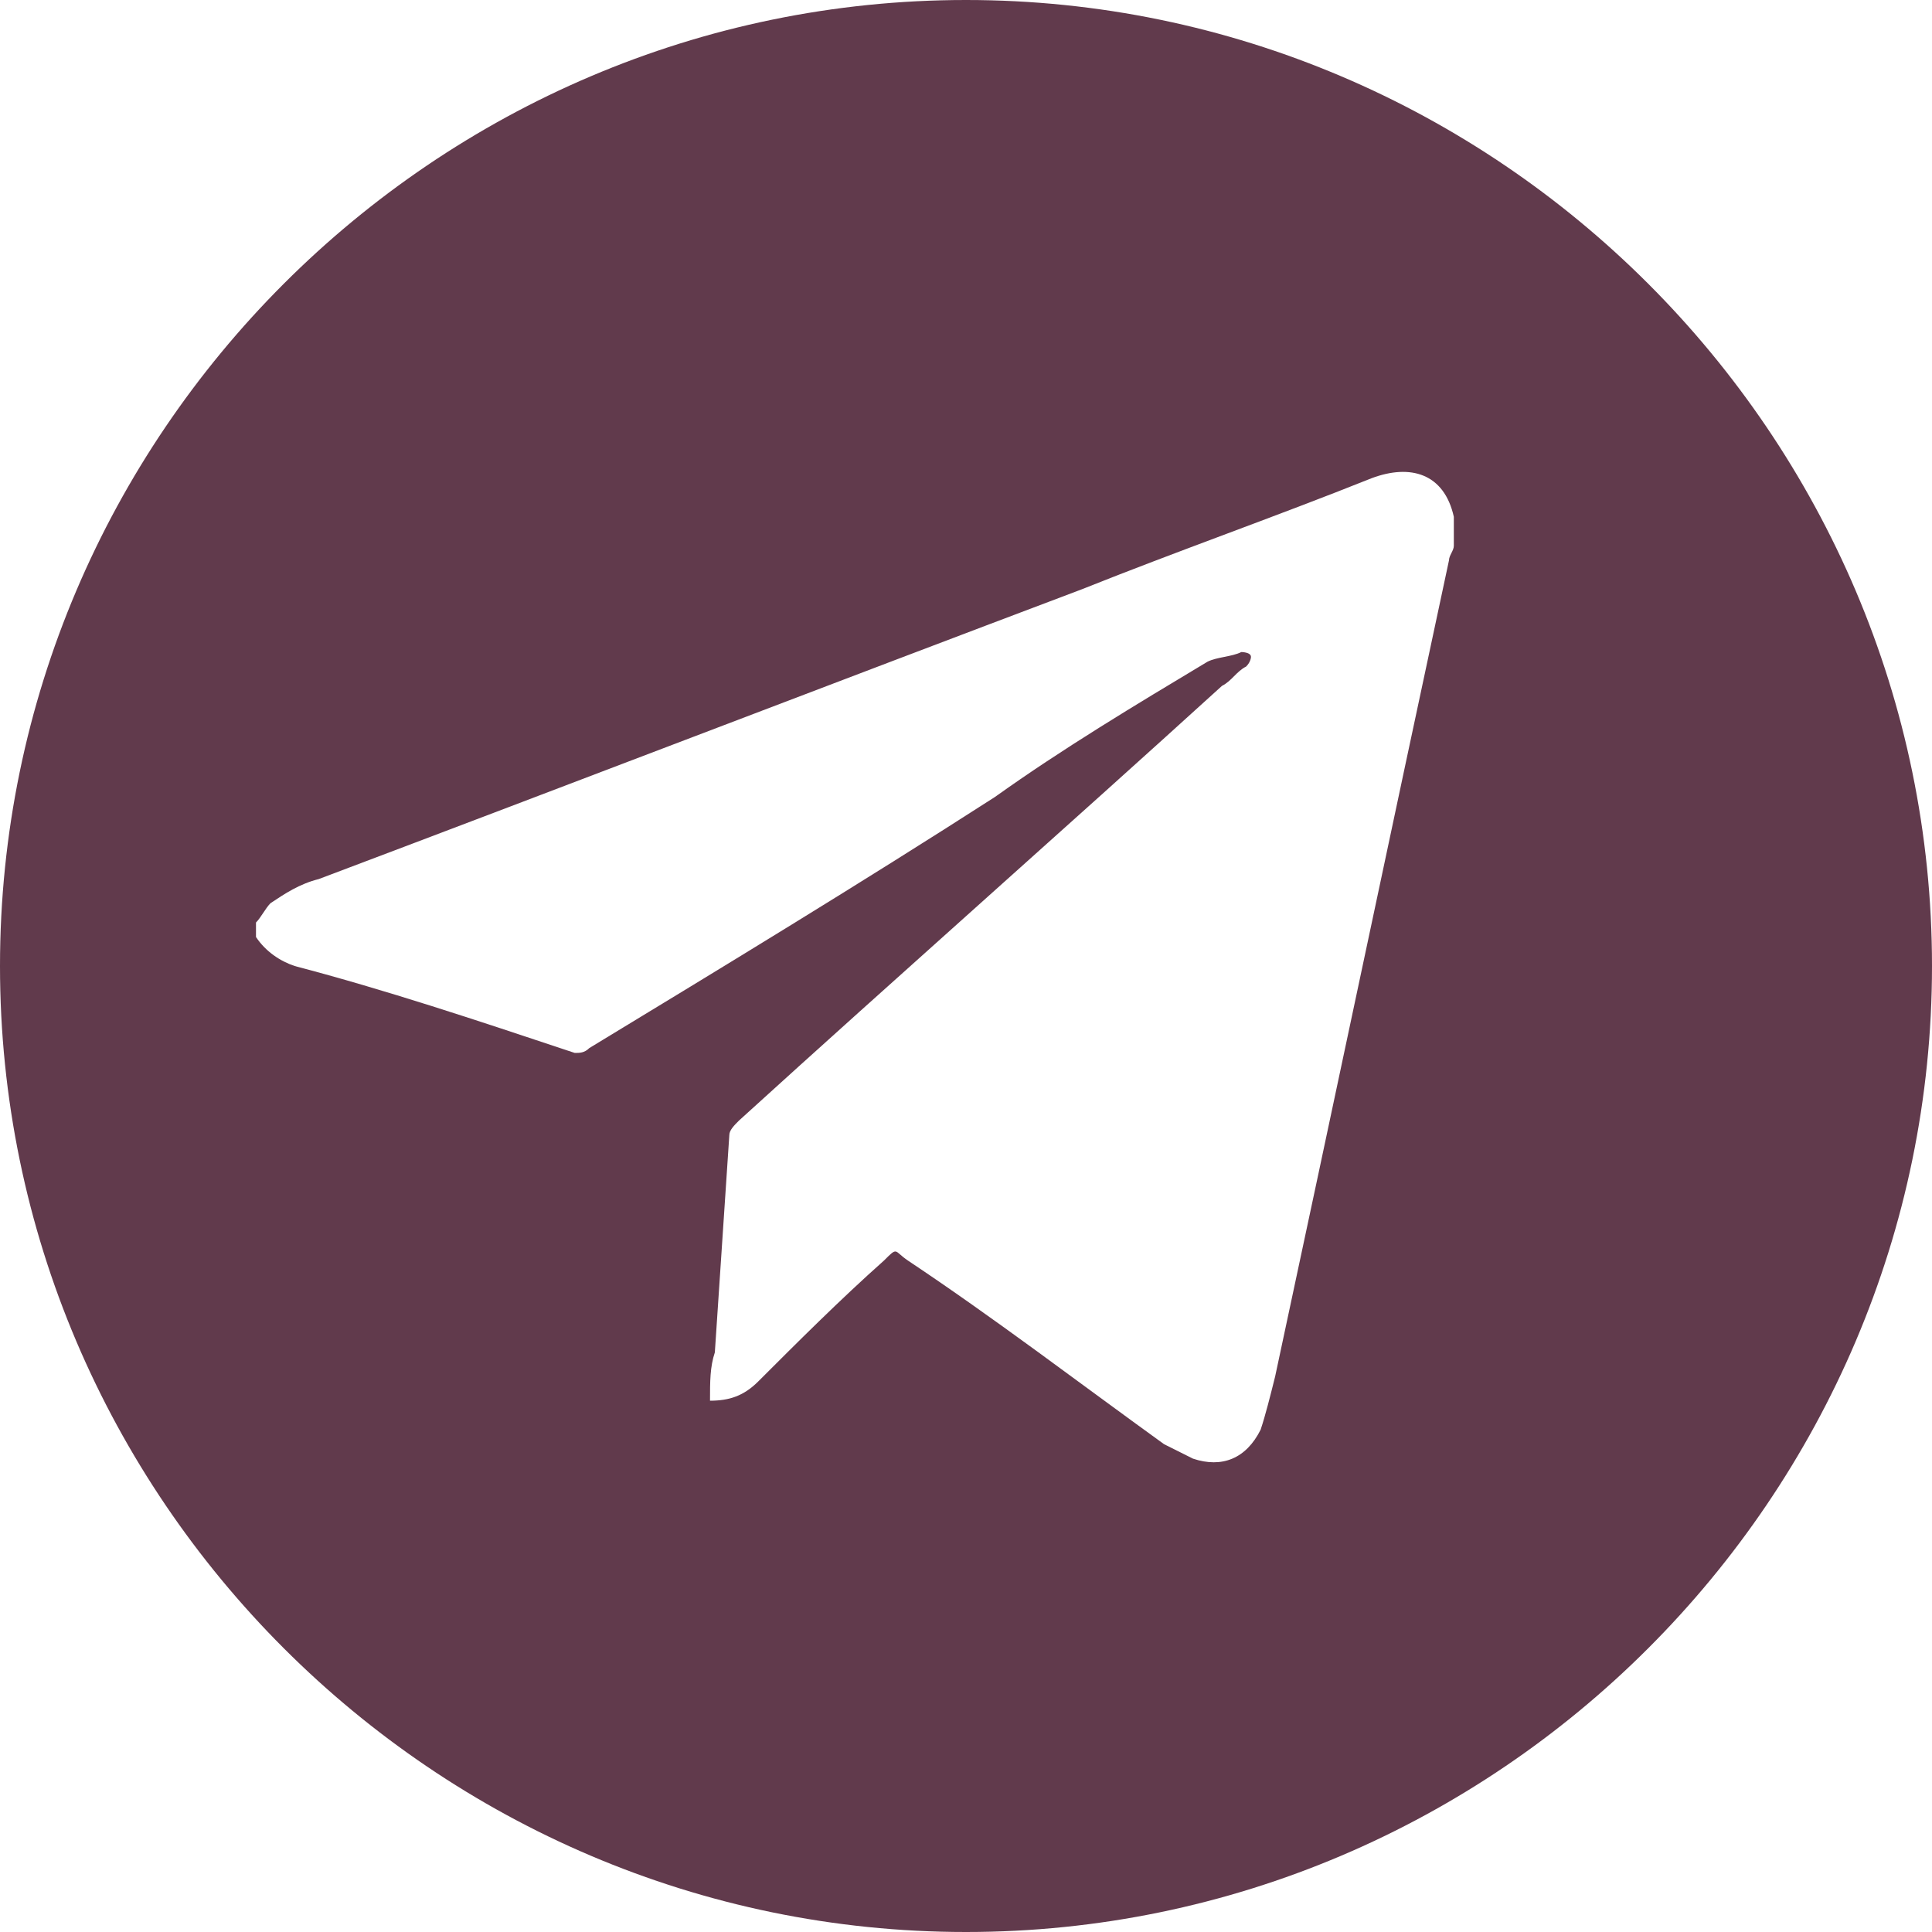 <?xml version="1.0" encoding="UTF-8"?> <!-- Generator: Adobe Illustrator 25.3.1, SVG Export Plug-In . SVG Version: 6.00 Build 0) --> <svg xmlns="http://www.w3.org/2000/svg" xmlns:xlink="http://www.w3.org/1999/xlink" id="Layer_1" x="0px" y="0px" viewBox="0 0 40 40" style="enable-background:new 0 0 40 40;" xml:space="preserve"> <style type="text/css"> .st0{fill:#613A4C;} </style> <path class="st0" d="M20,0C9,0,0,9,0,20s9,20,20,20s20-9,20-20S31,0,20,0z M30.1,11.3c0,0.1-0.1,0.2-0.1,0.3 c-1.2,5.6-2.4,11.3-3.6,16.9c-0.1,0.4-0.2,0.8-0.3,1.1c-0.3,0.6-0.8,0.8-1.4,0.6c-0.2-0.1-0.4-0.2-0.6-0.3c-1.8-1.3-3.5-2.6-5.3-3.8 c-0.3-0.2-0.2-0.3-0.5,0c-0.9,0.8-1.8,1.7-2.6,2.5c-0.3,0.3-0.6,0.4-1,0.4c0-0.4,0-0.7,0.1-1c0.1-1.5,0.2-3,0.3-4.5 c0-0.1,0.1-0.2,0.2-0.3c3.3-3,6.7-6,10-9c0.2-0.1,0.3-0.3,0.5-0.4c0.1-0.1,0.1-0.2,0.1-0.2c0-0.1-0.2-0.1-0.2-0.1 c-0.2,0.1-0.5,0.1-0.7,0.2c-1.5,0.9-3,1.8-4.4,2.8c-2.8,1.8-5.6,3.5-8.4,5.2c-0.1,0.1-0.2,0.1-0.3,0.1C9.8,21.1,8,20.5,6.1,20 c-0.3-0.1-0.6-0.3-0.8-0.6c0-0.1,0-0.2,0-0.3c0.1-0.1,0.2-0.3,0.3-0.4c0.3-0.2,0.6-0.4,1-0.5c5.3-2,10.5-4,15.8-6c2-0.8,4-1.5,6-2.3 c0.8-0.3,1.5-0.1,1.7,0.8l0,0C30.1,10.9,30.1,11.1,30.1,11.3z"></path> </svg> 
